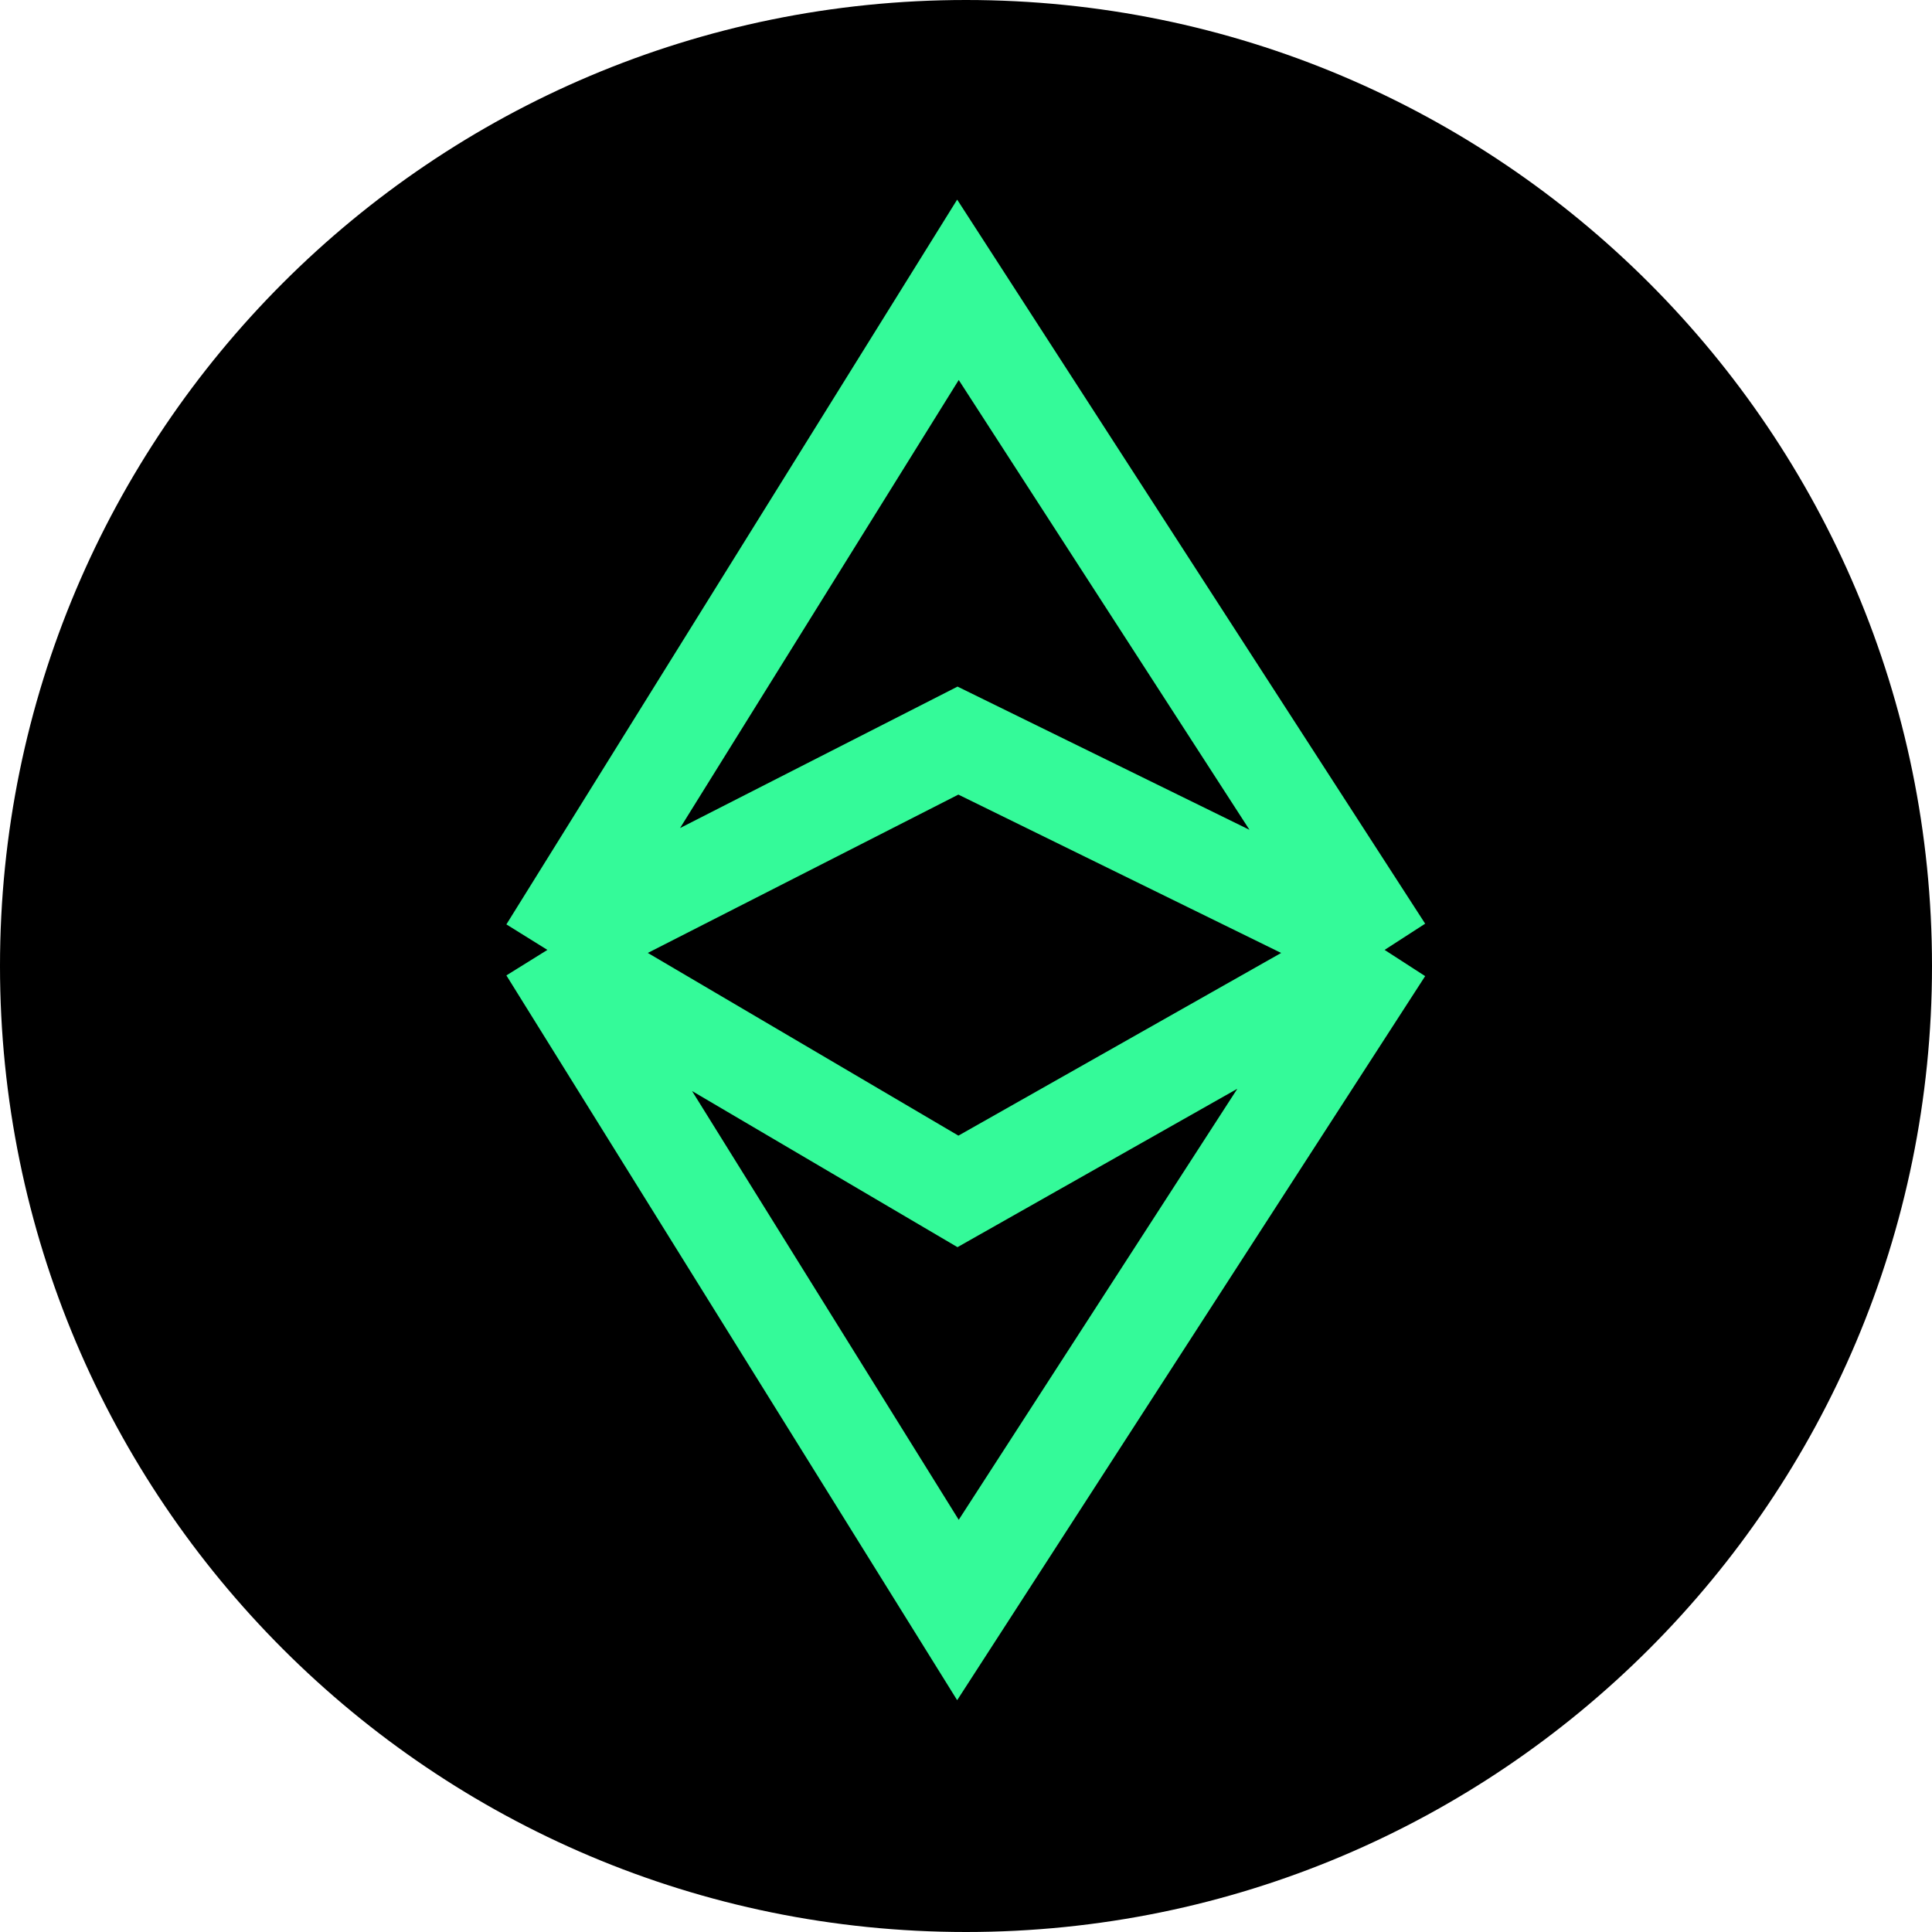 <svg width="60" height="60" fill="none" xmlns="http://www.w3.org/2000/svg"><path fill-rule="evenodd" clip-rule="evenodd" d="M30 60c16.569 0 30-13.431 30-30C60 13.431 46.569 0 30 0 13.431 0 0 13.431 0 30c0 16.569 13.431 30 30 30z" fill="#000"/><path d="M43 29.5 29.75 9 17 29.5m26 0L29.75 50 17 29.5m26 0L29.75 23 17 29.5m26 0L29.75 37 17 29.5" stroke="#34FA99" stroke-width="3"/></svg>